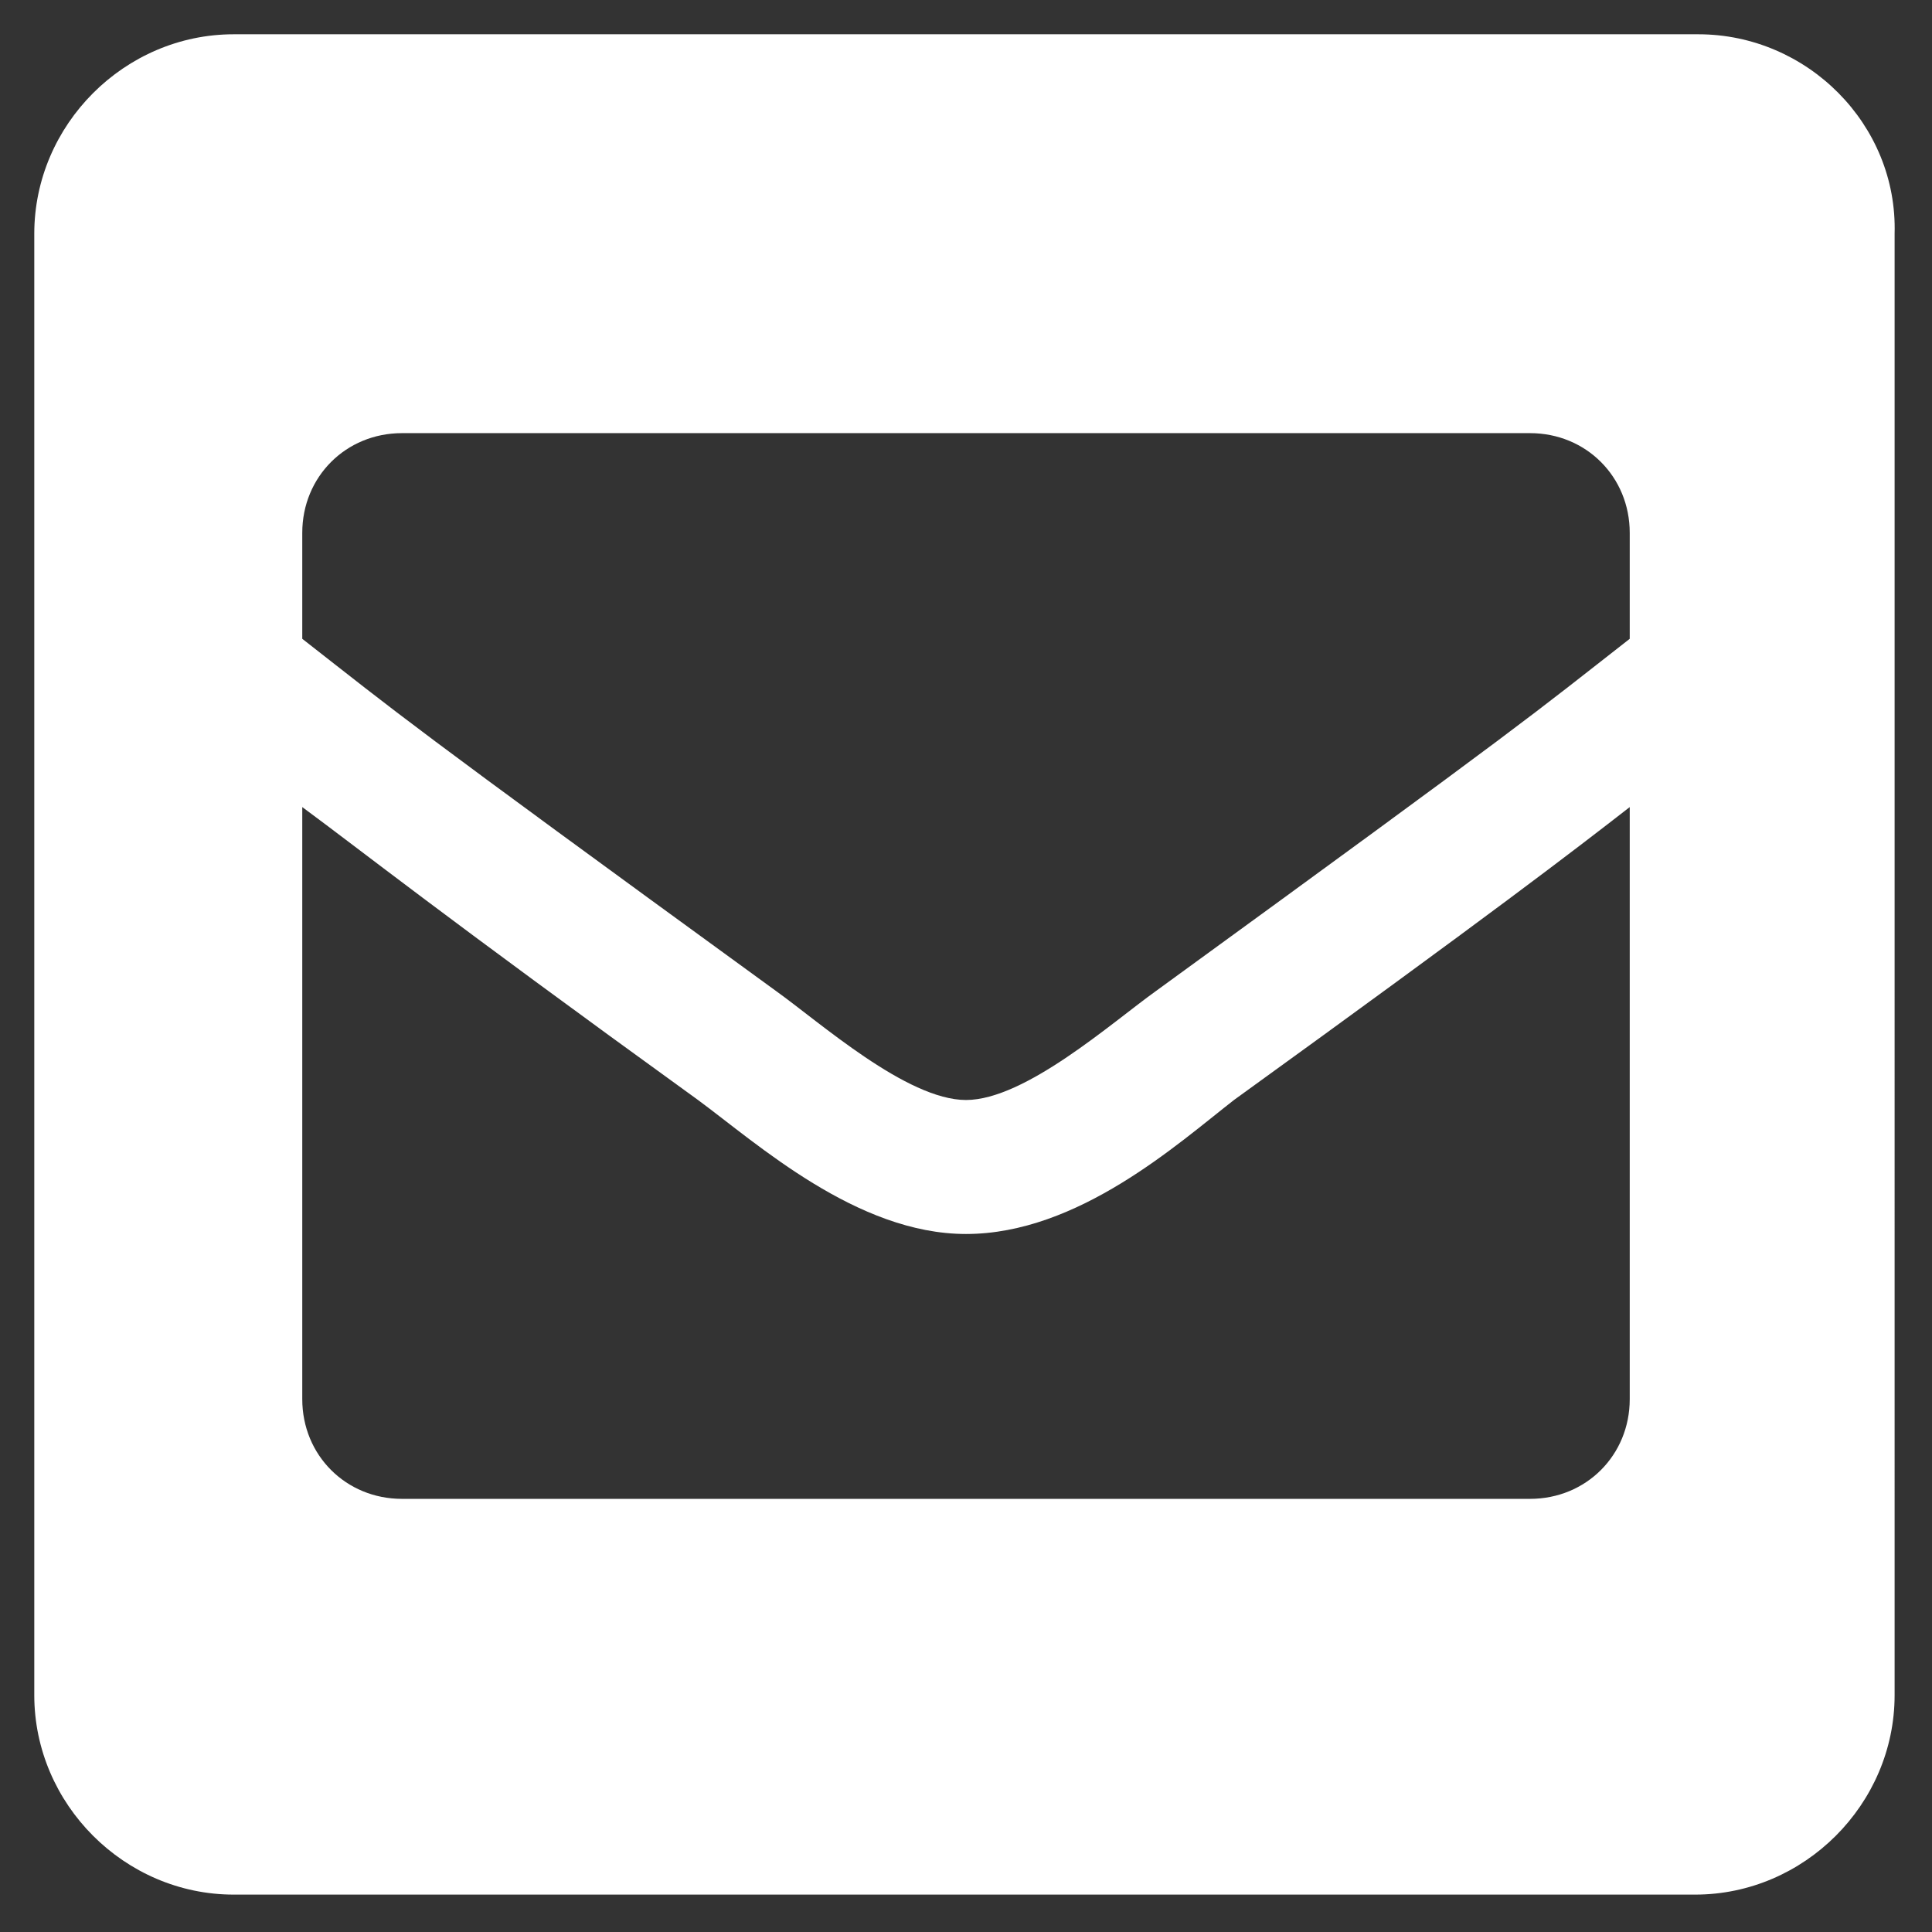<?xml version="1.0" encoding="utf-8"?>
<!-- Generator: Adobe Illustrator 25.2.3, SVG Export Plug-In . SVG Version: 6.00 Build 0)  -->
<svg version="1.1" id="レイヤー_1" xmlns="http://www.w3.org/2000/svg" xmlns:xlink="http://www.w3.org/1999/xlink" x="0px"
	 y="0px" viewBox="0 0 62 62" style="enable-background:new 0 0 62 62;" xml:space="preserve">
<rect x="0" y="0" width="62" height="62" fill="#333333" stroke="none"/>
<style type="text/css">
	.st0{fill:#FFFFFF;}
</style>
<path class="st0" d="M54.5,1.1H7.5C4,1.1,1.1,4,1.1,7.5v46.9c0,3.5,2.9,6.4,6.4,6.4h46.9c3.5,0,6.4-2.9,6.4-6.4V7.5
	C60.9,4,58,1.1,54.5,1.1z M24.9,31.8C12.8,23,12.9,23,9.7,20.5v-3.4c0-1.8,1.4-3.2,3.2-3.2h36.2c1.8,0,3.2,1.4,3.2,3.2v3.4
	C49.1,23,49.2,23,37.1,31.8c-1.4,1-4.2,3.5-6.1,3.5C29.1,35.3,26.3,32.8,24.9,31.8z M52.3,25.9v19c0,1.8-1.4,3.2-3.2,3.2H12.9
	c-1.8,0-3.2-1.4-3.2-3.2v-19c1.9,1.4,4.4,3.4,12.7,9.4c1.9,1.4,5.1,4.3,8.6,4.3c3.6,0,6.8-2.9,8.6-4.3
	C47.9,29.3,50.5,27.3,52.3,25.9z"/>
</svg>
